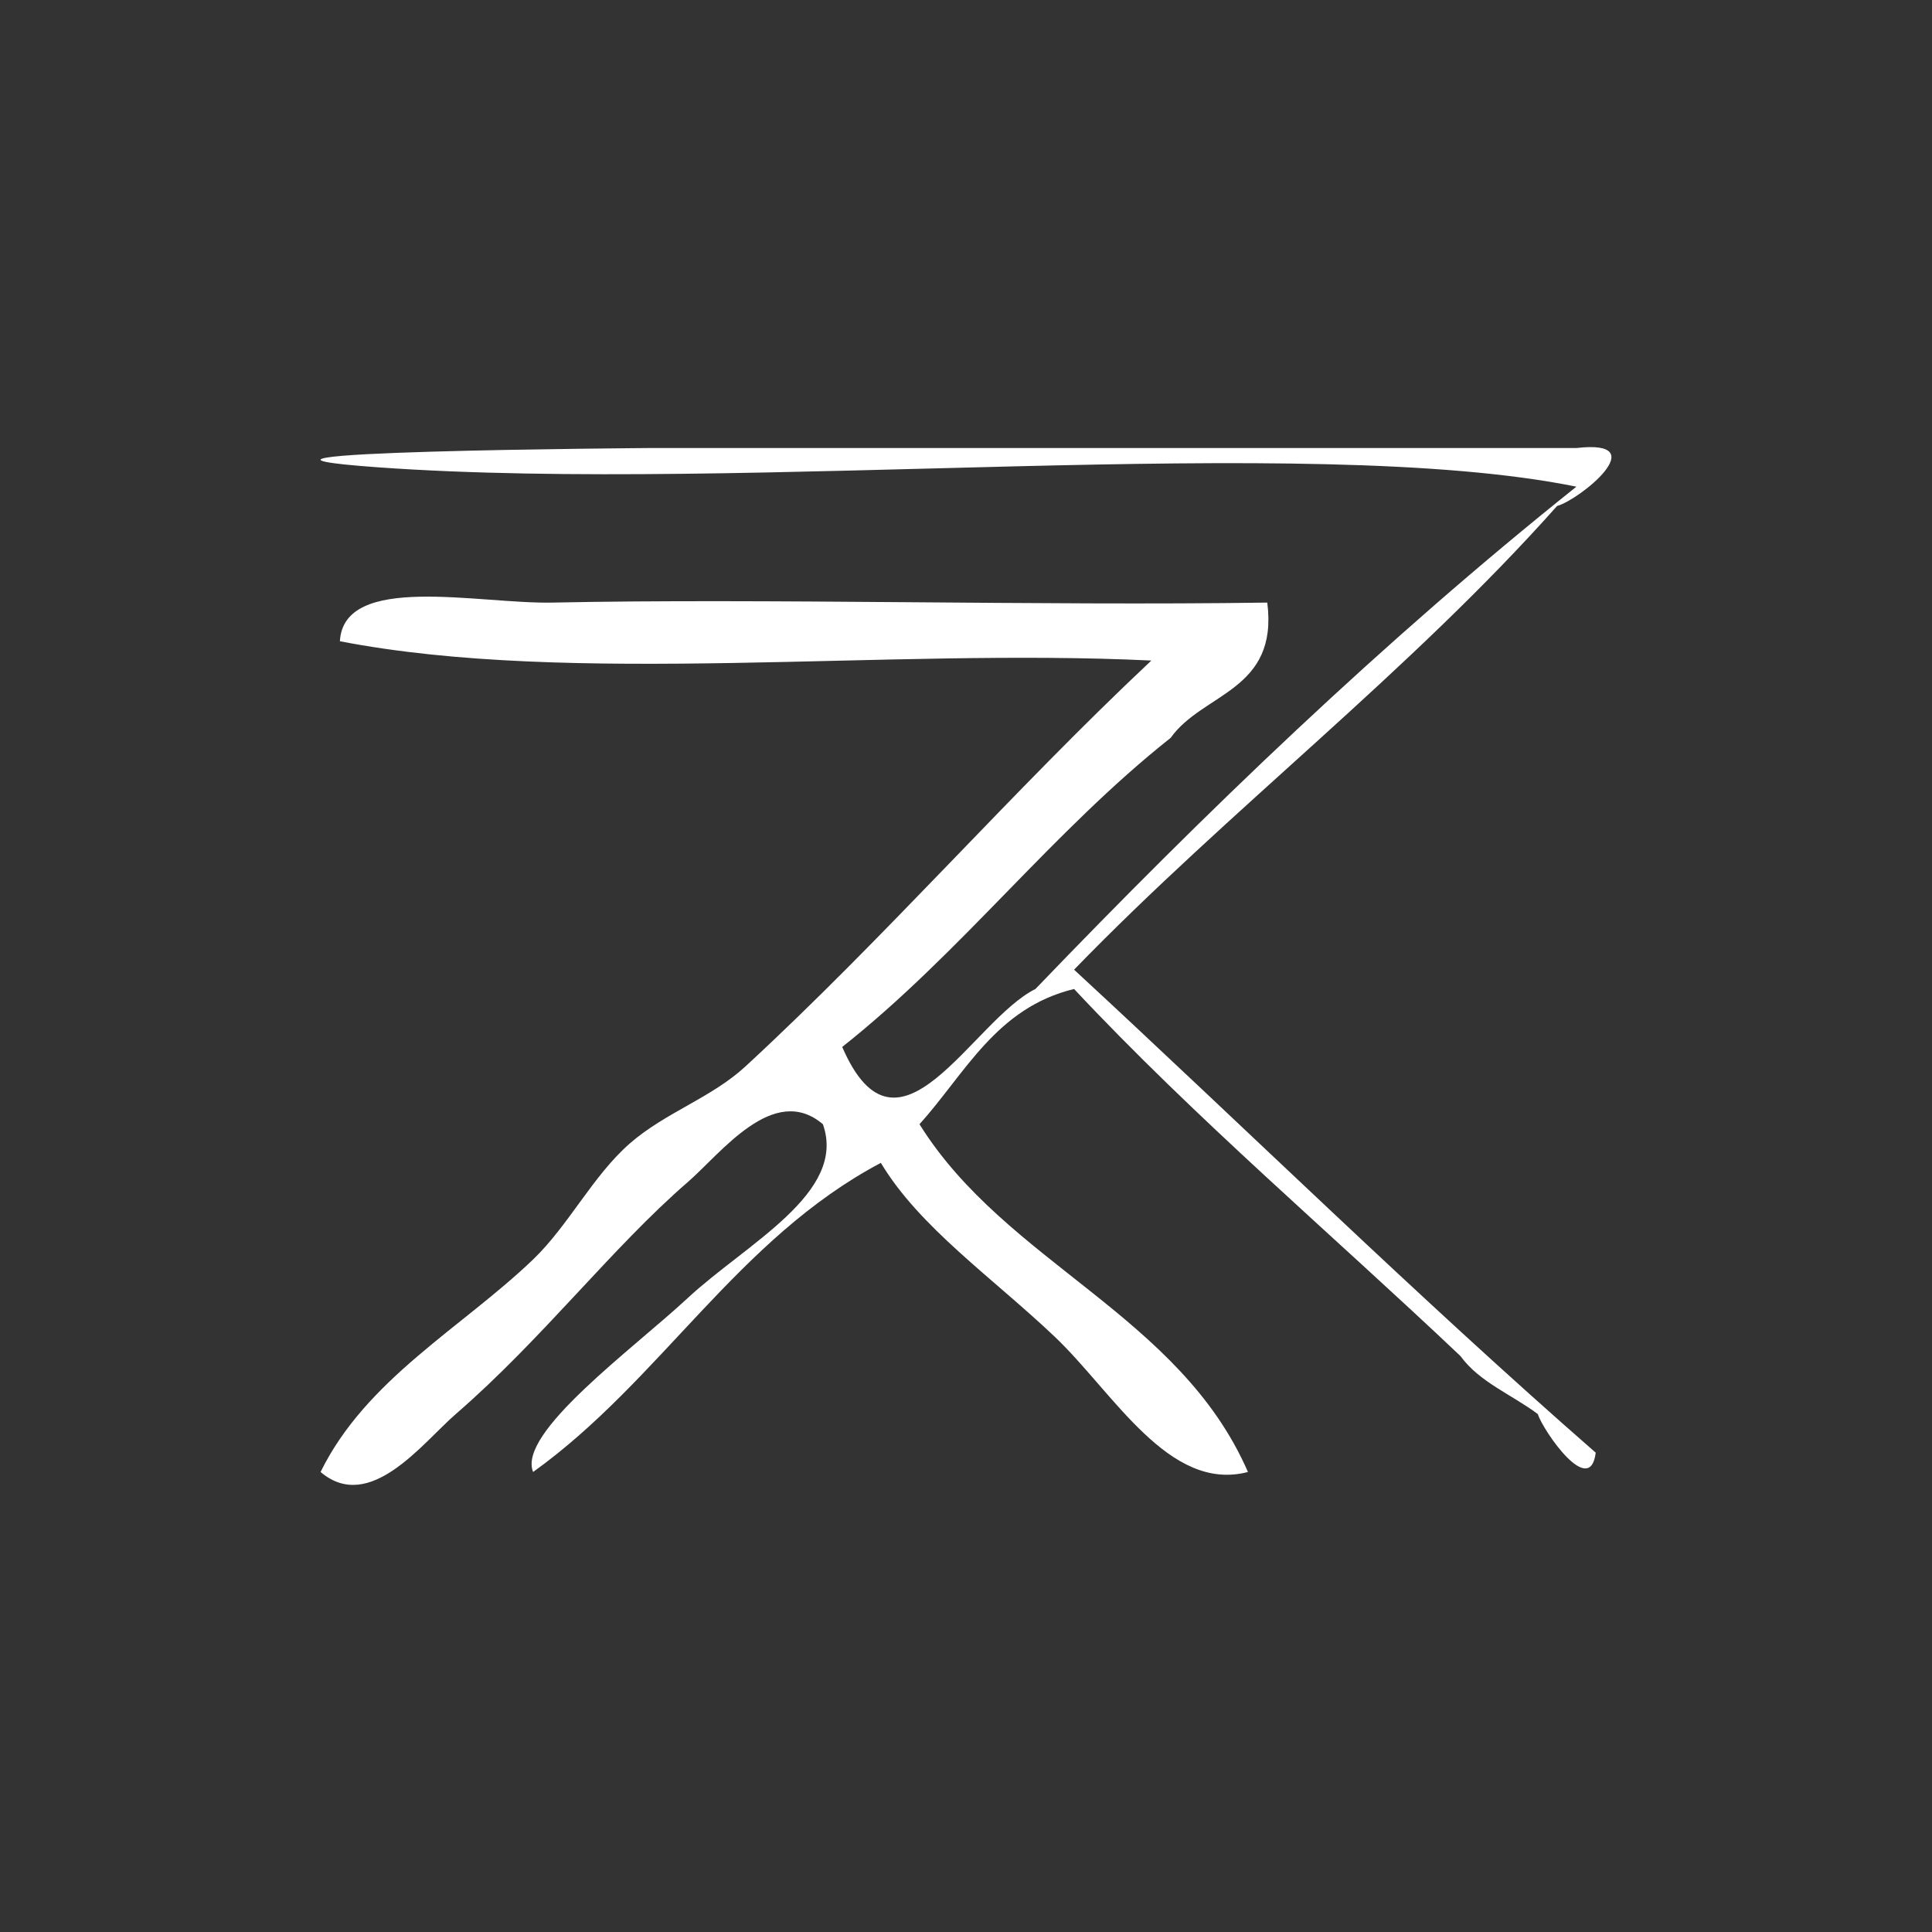 <?xml version="1.0" encoding="UTF-8" standalone="no"?>
<!-- Generator: Adobe Illustrator 15.0.0, SVG Export Plug-In . SVG Version: 6.00 Build 0)  -->

<svg
   xmlns:dc="http://purl.org/dc/elements/1.1/"
   xmlns:cc="http://creativecommons.org/ns#"
   xmlns:rdf="http://www.w3.org/1999/02/22-rdf-syntax-ns#"
   xmlns:svg="http://www.w3.org/2000/svg"
   xmlns="http://www.w3.org/2000/svg"
   xmlns:sodipodi="http://sodipodi.sourceforge.net/DTD/sodipodi-0.dtd"
   xmlns:inkscape="http://www.inkscape.org/namespaces/inkscape"
   version="1.1"
   id="Calque_1"
   x="0px"
   y="0px"
   width="100px"
   height="100px"
   viewBox="0 0 100 100"
   style="enable-background:new 0 0 100 100;"
   xml:space="preserve"
   sodipodi:docname="unideo-04-skin-WH.svg"
   inkscape:version="0.92.3 (2405546, 2018-03-11)"><rect x="0" y="0" width="100" height="100" fill="#333333" stroke="none"/><defs
   id="defs13" /><sodipodi:namedview
   pagecolor="#ffffff"
   bordercolor="#666666"
   borderopacity="1"
   objecttolerance="10"
   gridtolerance="10"
   guidetolerance="10"
   inkscape:pageopacity="0"
   inkscape:pageshadow="2"
   inkscape:window-width="1366"
   inkscape:window-height="697"
   id="namedview11"
   showgrid="false"
   inkscape:zoom="2.36"
   inkscape:cx="50"
   inkscape:cy="50"
   inkscape:window-x="-8"
   inkscape:window-y="-8"
   inkscape:window-maximized="1"
   inkscape:current-layer="Calque_1" />
<g
   id="g8"
   style="fill:#ffffff">
	<g
   id="g6"
   style="fill:#ffffff">
		<g
   id="g4"
   style="fill:#ffffff">
			<path
   d="M81.594,25.19c-13.985-2.838-42.875,0.366-62.001-1c-11.603-0.828,14.191-1,14-1c16.267,0,31.613,0,48.001,0     c4.088-0.473,0.146,2.691-1,3c-7.691,8.643-16.961,15.707-25,24c9.007,8.326,17.747,16.918,27,25c-0.295,2.378-2.706-1.11-3-2     c-1.332-1.001-3.02-1.647-4-3c-6.675-6.326-13.714-12.287-20-19c-4.028,0.973-5.632,4.369-8.001,7     c4.478,7.189,13.462,9.872,17.001,18c-4.098,1.072-6.965-4.118-10-7c-3.225-3.06-7.01-5.673-9.001-9     c-7.413,3.92-11.4,11.266-18,16c-0.826-2.026,5.157-6.357,8-9c3.044-2.828,8.261-5.44,7-9c-2.55-2.169-5.279,1.511-7,3     c-3.93,3.404-7.533,8.131-12,12c-1.72,1.489-4.45,5.169-7,3c2.358-4.807,7.316-7.466,11-11c1.83-1.756,3.098-4.337,5-6     c1.854-1.619,4.222-2.356,6-4c7.223-6.665,13.822-14.262,21.001-21c-13.67-0.663-29.998,1.33-42.001-1     c0.198-3.559,7.199-1.919,11-2c10.888-0.229,25.279,0.173,37.001,0c0.584,4.583-3.339,4.662-5,7     c-6.14,4.862-10.861,11.139-17.001,16c2.896,6.702,6.707-1.362,10.001-3C62.412,42.01,71.586,33.182,81.594,25.19z"
   id="path2"
   style="fill:#ffffff" />
		</g>
	</g>
</g>
</svg>